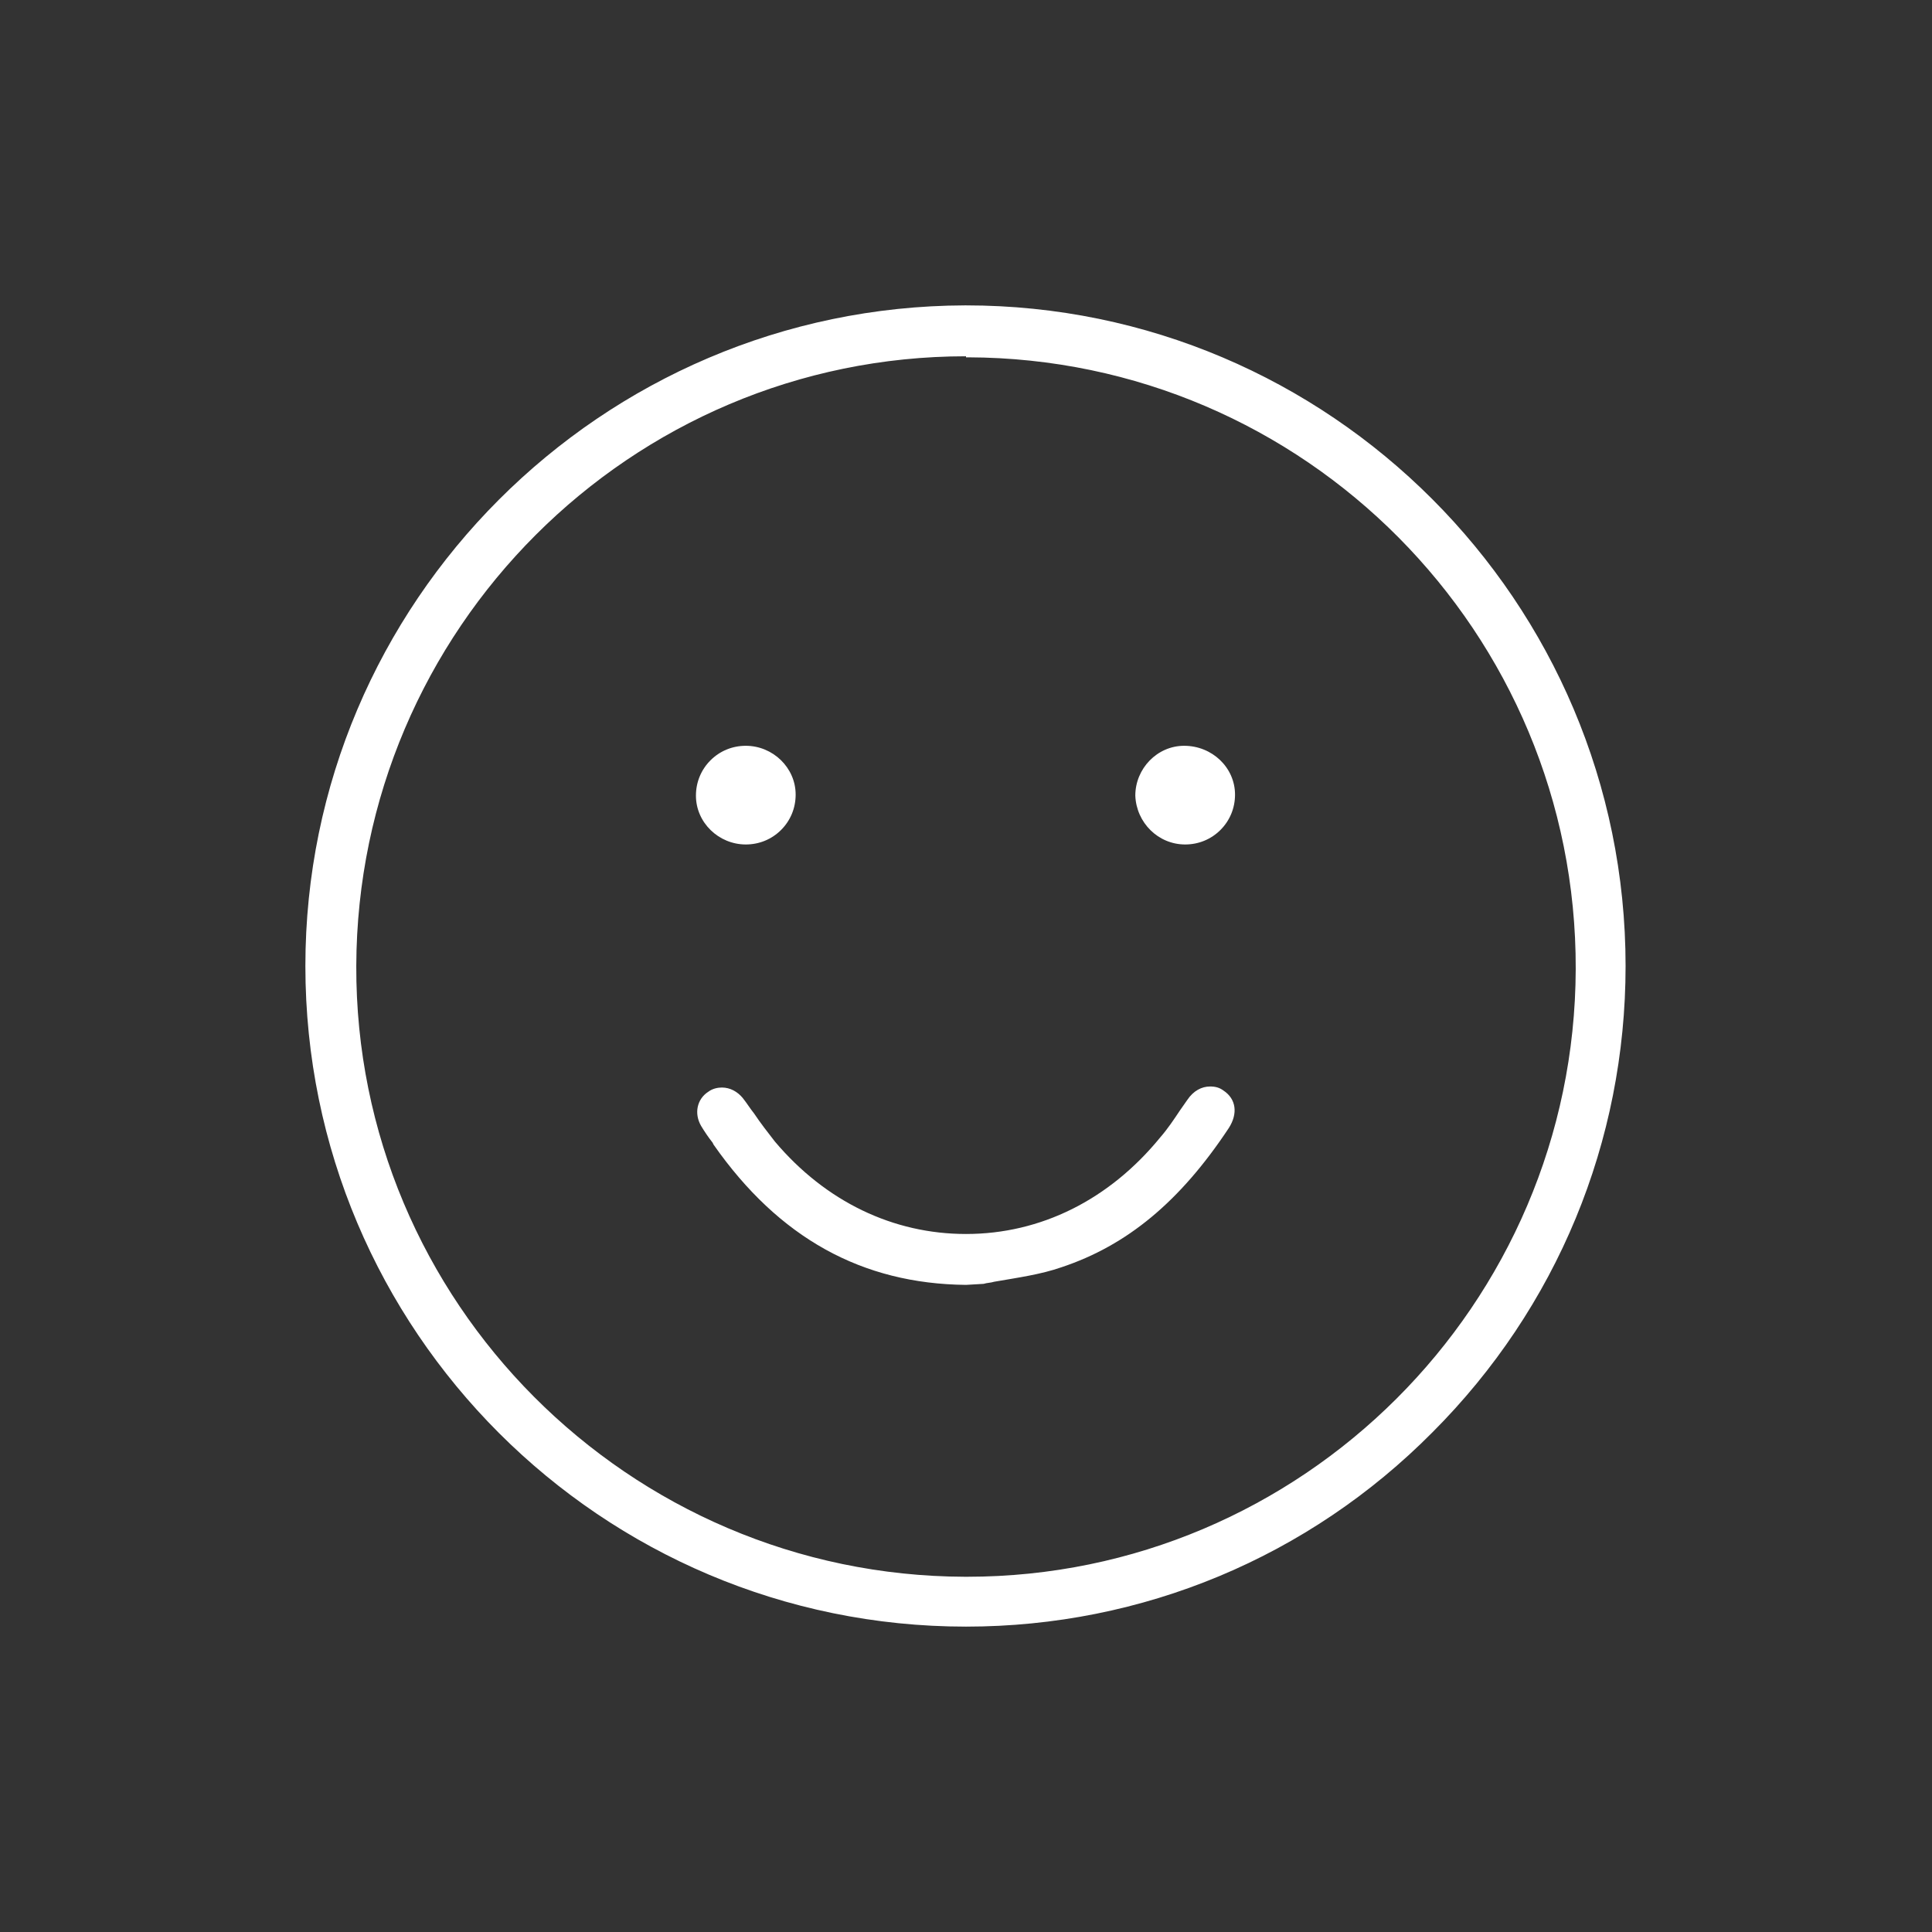 <?xml version="1.0" encoding="utf-8"?>
<!-- Generator: Adobe Illustrator 24.0.1, SVG Export Plug-In . SVG Version: 6.00 Build 0)  -->
<svg version="1.1" xmlns="http://www.w3.org/2000/svg" xmlns:xlink="http://www.w3.org/1999/xlink" x="0px" y="0px"
	 viewBox="0 0 186 186" style="enable-background:new 0 0 186 186;" xml:space="preserve">
<rect x="0" y="0" width="186" height="186" fill="#333333" stroke="none"/>
<style type="text/css">
	.st0{display:none;}
	.st1{display:inline;}
	.st2{fill:#FFFFFF;}
	.st3{display:inline;fill:#FFFFFF;}
</style>
<g id="Capa_3" class="st0">
	<g class="st1">
		<path class="st2" d="M93.9,155.8c-35.1,0.2-63.4-27.5-63.6-62.5C30,58.7,57.9,30.4,92.8,30.2c34.2-0.2,62.4,27.2,63,61.6
			C156.4,126.9,128.3,155.4,93.9,155.8z M93.9,151.9c32.3-0.5,58.5-27.1,58-59.8c-0.5-32.3-27-58.1-59.1-57.9
			C60.1,34.3,34,60.8,34.1,93.4C34.3,125.7,60.8,152.3,93.9,151.9z"/>
		<path class="st2" d="M92.1,128.8c-8.7-0.2-17.4-2.9-24.8-9.2c-2.7-2.3-4.8-4.9-6.6-8c-0.4-0.7-0.5-1.5,0-2.2
			c0.4-0.6,1.1-1,1.8-0.8c0.6,0.2,1.2,0.5,1.5,1c5.9,9.8,14.9,14.2,25.9,15.2c8.2,0.8,15.9-1,22.9-5.5c3.8-2.4,6.8-5.6,9-9.5
			c0.5-1,1.3-1.3,2.2-1.1c0.8,0.2,1.5,0.8,1.5,1.6c0,0.5-0.1,1.1-0.4,1.5c-3.1,5.5-7.6,9.5-13.2,12.5
			C106.1,127.3,99.7,128.8,92.1,128.8z"/>
		<path class="st2" d="M115,85.9c-4.6-0.1-8.6-3.2-9.8-7.7c-0.4-1.4,0.1-2.5,1.3-2.8c1.2-0.3,2.1,0.3,2.5,1.7
			c0.8,2.7,3.1,4.6,5.8,4.6c2.9,0.1,5.3-1.7,6.1-4.3c0.1-0.2,0.1-0.4,0.1-0.6c0.2-1.1,1.2-1.7,2.2-1.5c1.1,0.2,1.8,1.2,1.6,2.3
			c-0.8,3.7-3.1,6.3-6.7,7.5C117.2,85.6,116.1,85.6,115,85.9z"/>
		<path class="st2" d="M71.7,85.7c-5.2,0-9.3-3.1-10.4-7.6c-0.4-1.4,0.1-2.5,1.3-2.8c1.2-0.3,2.1,0.3,2.5,1.8
			c0.8,2.9,3.3,4.7,6.3,4.6c2.8-0.1,5.2-2.1,5.9-4.9c0.2-1.1,1.2-1.7,2.3-1.5c1.1,0.2,1.7,1.1,1.5,2.2c-0.3,1.9-1.2,3.5-2.5,4.9
			C76.5,84.6,74,85.7,71.7,85.7z"/>
	</g>
</g>
<g id="Capa_1" class="st0">
	<path class="st3" d="M58.8,158.1c-6,0-12,0-18,0c-5.7,0-10.7-3.6-12.3-8.8c-1.7-5.5,0.4-11.3,5.3-14.4c0.4-0.3,0.9-0.6,1.4-0.9
		l1.5-0.9l-1.6-1.6c-0.7-0.7-1.4-1.4-2.1-2.1l-0.1-0.1c-2-2-4-4-6.1-6c-0.8-0.8-1.3-1.4-1-2.6l0.6-0.8c0.6-0.7,1.3-1.5,2-2.3
		c2.1-2.3,4.1-4.5,6.2-6.8c4.5-4.9,9.2-10,13.7-15c1.2-1.3,1.9-2.8,2.3-3.9c1-2.8,2.1-5.7,3-8.4c0.9-2.6,1.8-5.2,2.8-7.7
		c2.6-6.9,7.5-11.1,14.8-12.6c0.9-0.2,2-0.2,2.9-0.2l0.8,0c1,0,2,0,3-0.1c0.6,0,1.1,0,1.7,0c0.3,0,0.4-0.2,0.5-0.3
		c0,0,0.1-0.1,0.1-0.1l0.4-0.4l-0.4-0.4c-4.8-4.5-7-9.9-6.5-16.1c0.4-4.9,2.5-9.1,6.2-12.5c3.6-3.3,8.2-5.1,13-5.1
		c5,0,9.8,2,13.5,5.5c3.6,3.5,5.7,8.5,5.7,13.6c0,5.4-2.3,10.6-6.8,15l-1,1h1.4c0.6,0,1.2,0,1.8,0c0.5,0,1,0,1.5,0
		c0.6,0,1.2,0,1.8,0c0.3,0,0.5,0,0.8,0c6.6,0,14.7,4,17.9,13.1l1.6,4.5c1.4,3.8,2.7,7.6,4,11.4c0.6,1.6,1.4,3,2.6,4.3
		c6.3,6.8,12.5,13.7,18.8,20.5l2.5,2.7c0.8,0.8,1.4,1.5,1,2.9l-10.7,10.8l1.4,0.8c0.5,0.3,0.9,0.5,1.2,0.7c5,3.1,7.2,8.7,5.6,14.3
		c-1.6,5.6-6.4,9.2-12.2,9.2c-10.2,0-20.4,0-30.6,0l-32.5,0L58.8,158.1z M123,154.7c2.2,0,4.4,0,6.7,0c2.2,0,4.4,0,6.7,0
		c3,0,6,0,9-0.1c3.2,0,6.1-1.5,7.8-4.1c1.7-2.5,2-5.6,0.9-8.5c-1.4-3.7-4.8-5.9-9.1-5.9c-3.7,0-7.4,0-11,0c-5.5,0-11,0-16.5,0
		l-0.6,0c-0.5,0-0.9,0.1-1.3,0.2c-0.2,0-0.4,0.1-0.5,0.1l-0.5,0.1v18.2H123L123,154.7z M40.9,136.3c-0.4,0-0.8,0-1.1,0
		c-2.9,0.3-5.5,1.9-7.1,4.3c-1.5,2.4-1.8,5.3-0.9,8c1.4,3.9,4.8,6.2,9.5,6.2c9.4,0,18.9,0,28.3,0c12.9,0,25.7,0,38.6,0
		c0.5,0,1-0.1,1.5-0.1c0.2,0,0.5-0.1,0.7-0.1l0.5-0.1c0,0,0-12,0-16c0-0.3,0-0.6,0-1l-0.1-1.2L40.9,136.3z M75,92.2
		c0,7.2,0,14.7,0,22.1c0,0.7-0.3,1.5-0.8,2.5c-1.5,2.8-3.1,5.6-4.6,8.4c-0.8,1.4-1.6,2.8-2.4,4.3c-0.3,0.5-0.5,1-0.8,1.6l-0.4,0.8
		l-0.4,0.8h55.1l-0.9-1.7c-0.3-0.6-0.6-1.1-0.9-1.6l-1.5-2.6c-1.8-3.2-3.6-6.5-5.4-9.8c-0.6-1.1-0.9-2.3-0.9-3.6c0-6,0-11.9,0-17.9
		l0-7.6c0-0.2,0-0.4,0-0.6c0-0.4-0.1-0.8,0.1-1c0.4-0.7,1-1.3,1.5-1.6c0.1-0.1,0.2-0.1,0.4-0.1c0.4,0,0.9,0.3,1.2,0.9
		c0.3,0.5,0.5,1.2,0.8,1.8l1.4,3.9c1.9,5.3,3.9,10.6,5.8,16c0.6,1.6,1.4,2.9,2.6,4.1c4.4,4.3,8.7,8.7,13.1,13l5.7,5.7
		c0.4,0.4,0.8,0.7,1.1,1l0.7,0.7l10.7-10.6l-0.8-0.9c-0.3-0.4-0.7-0.8-1.1-1.3l-4.7-5.1c-4.5-4.9-9.2-10-13.8-15
		c-1.8-1.9-3-3.9-3.8-6.3c-1.8-5.2-3.7-10.5-5.5-15.4c-2.5-6.9-8.2-10.9-15.6-10.9c-5.8,0-11.7,0-17.5,0c-5.9,0-11.8,0-17.7,0
		c-7.7,0-13.2,3.9-15.8,11.3c-0.7,2-1.4,4-2.1,6c-1.2,3.4-2.5,7-3.8,10.5c-0.5,1.4-1.3,2.7-2.2,3.7c-4.6,5.1-9.2,10.2-13.8,15.1
		c-2,2.2-4.1,4.5-6.1,6.7c-0.4,0.4-0.7,0.9-0.9,1.1l-0.1,0.1l-0.3,0.4L41.1,132l0.4-0.5c0.1-0.1,0.3-0.3,0.4-0.5
		c0.3-0.4,0.7-0.9,1.1-1.3l0.6-0.6c5.7-5.7,11.5-11.6,17.3-17.3c1.4-1.4,2.4-2.9,3-4.7c1.6-4.5,3.3-9.1,4.9-13.5
		c0.8-2.3,1.7-4.5,2.5-6.8c0.4-1.1,0.8-1.8,1.7-1.9c0.1,0,0.2,0,0.3,0c0.5,0,1.1,0.2,1.6,1.4L75,92.2z M114.4,99.9v14.5l10.2,18.3
		h16.6l-1.7-1.8c-0.5-0.5-0.9-0.9-1.3-1.4l-3.9-3.9c-4.1-4.1-8.3-8.3-12.5-12.5c-1.3-1.3-2.2-2.7-2.7-4.3c-0.7-2.1-1.5-4.2-2.3-6.3
		c-0.3-0.9-0.7-1.8-1-2.6l-0.2-0.5l-1.2-3.1V99.9z M69.3,102.7c-0.8,2.2-1.6,4.4-2.4,6.6c-0.5,1.4-1.2,2.6-2.3,3.6
		c-4.6,4.6-9.3,9.2-13.8,13.7l-3,3c-0.4,0.4-0.8,0.9-1.3,1.4l-1.5,1.7h16.5l2.4-4.3c2.4-4.3,4.8-8.5,7.1-12.8
		c0.4-0.8,0.7-1.7,0.7-2.6c0-3.2,0-6.4,0-9.5l0.2-8.3C71.8,95.2,69.6,101.8,69.3,102.7z M93,31.3c-4.2,0-8.2,1.7-11.2,4.8
		c-3,3-4.6,7-4.6,11.2c0.1,8.6,7.2,15.6,15.8,15.6c4.3,0,8.2-1.7,11.2-4.8c3-3,4.6-7,4.6-11.2C108.7,38.3,101.6,31.3,93,31.3
		L93,31.3L93,31.3z"/>
</g>
<g id="Capa_2">
	<g>
		<path class="st2" d="M93,156.6c-35.1,0-63.6-28.5-63.6-63.6c0-35,28.5-63.5,63.5-63.6l0.1,0c35,0,63.5,28.5,63.5,63.6
			c0,16.9-6.6,32.9-18.6,44.9C126,149.9,110,156.6,93,156.6L93,156.6z M93,34.3c-32.3,0-58.6,26.3-58.7,58.7
			c-0.1,32.3,26.2,58.7,58.6,58.8h0.2c32.2,0,58.5-26.2,58.6-58.5c0.1-32.4-26.1-58.8-58.5-58.9H93z"/>
		<path class="st2" d="M93,123.7c-10-0.1-18-4.5-24.3-13.5l-0.1-0.2c-0.4-0.5-0.8-1.1-1.1-1.6c-0.7-1.2-0.4-2.6,0.7-3.3
			c0.4-0.3,0.9-0.4,1.3-0.4c0.8,0,1.5,0.4,2,1c0.4,0.5,0.7,1,1.1,1.5c0.6,0.9,1.3,1.8,2,2.7c4.9,5.8,11.4,8.9,18.4,8.9
			c7.2,0,13.8-3.3,18.7-9.3c0.7-0.8,1.3-1.7,1.9-2.6c0.2-0.3,0.5-0.7,0.7-1c0.6-0.9,1.4-1.3,2.2-1.3c0.5,0,0.9,0.1,1.3,0.4
			c1.2,0.8,1.4,2.2,0.5,3.6c-4.7,7.1-9.8,11.3-16.1,13.4c-2,0.7-4.2,1-6.5,1.4c-0.3,0.1-0.7,0.1-1,0.2L93,123.7z"/>
		<path class="st2" d="M71.8,81.3c-2.6,0-4.8-2.1-4.8-4.7c0-1.3,0.5-2.5,1.4-3.4c0.9-0.9,2.1-1.4,3.4-1.4c2.6,0,4.8,2.1,4.8,4.7
			c0,1.3-0.5,2.5-1.4,3.4C74.3,80.8,73.1,81.3,71.8,81.3L71.8,81.3z"/>
		<path class="st2" d="M114.1,81.3c-2.6,0-4.7-2.1-4.8-4.7c0-2.6,2.1-4.8,4.7-4.8c2.7,0,4.9,2.1,4.9,4.7c0,1.3-0.5,2.5-1.4,3.4
			C116.6,80.8,115.4,81.3,114.1,81.3L114.1,81.3z"/>
	</g>
</g>
</svg>
